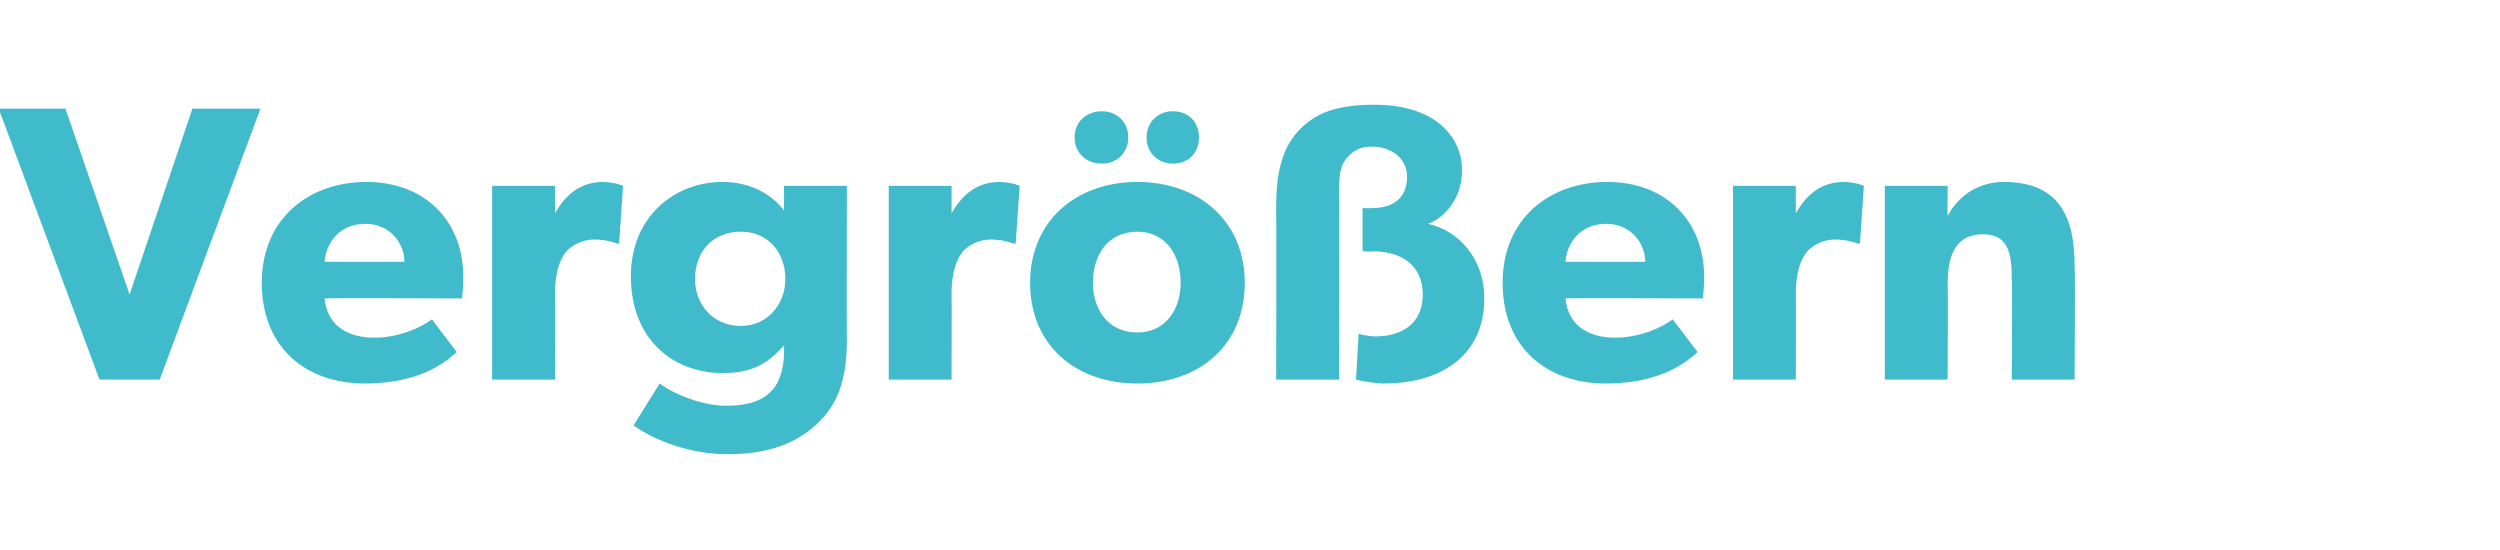 <?xml version="1.0" standalone="no"?><!DOCTYPE svg PUBLIC "-//W3C//DTD SVG 1.1//EN" "http://www.w3.org/Graphics/SVG/1.1/DTD/svg11.dtd"><svg xmlns="http://www.w3.org/2000/svg" version="1.1" width="191px" height="42px" viewBox="0 -5 191 42" style="top:-5px">  <desc>Vergr ern</desc>  <defs/>  <g id="Polygon69254">    <path d="M 5 3.3 L 9.9 17.5 L 14.7 3.3 L 19.9 3.3 L 12.2 24 L 7.6 24 L -0.1 3.3 L 5 3.3 Z M 27.9 24.3 C 23.3 24.3 20 21.5 20 16.6 C 20 11.7 23.6 8.9 28 8.9 C 32.4 8.9 35.4 11.8 35.4 16.2 C 35.4 16.89 35.3 17.8 35.3 17.8 C 35.3 17.8 24.81 17.76 24.8 17.8 C 25 19.9 26.6 20.8 28.6 20.8 C 30.5 20.8 32.2 20 33 19.4 C 33 19.4 34.9 21.9 34.9 21.9 C 34.4 22.3 32.5 24.3 27.9 24.3 Z M 27.9 12.1 C 25.9 12.1 24.9 13.6 24.8 15 C 24.8 15 30.9 15 30.9 15 C 30.9 13.7 29.9 12.1 27.9 12.1 Z M 42.4 9.2 L 42.4 11.3 C 42.4 11.3 42.45 11.31 42.4 11.3 C 43.3 9.7 44.5 8.9 46.1 8.9 C 47.1 8.94 47.6 9.2 47.6 9.2 L 47.3 13.6 C 47.3 13.6 47.13 13.62 47.1 13.6 C 46.9 13.5 46.2 13.3 45.4 13.3 C 44.3 13.3 43.5 13.9 43.2 14.3 C 42.8 14.8 42.4 15.8 42.4 17.4 C 42.42 17.43 42.4 24 42.4 24 L 37.6 24 L 37.6 9.2 L 42.4 9.2 Z M 62.4 27.4 C 61 28.7 59 29.7 55.6 29.7 C 52.2 29.7 49.5 28.3 48.4 27.5 C 48.4 27.5 50.4 24.3 50.4 24.3 C 51.3 25 53.5 26 55.5 26 C 57.5 26 58.5 25.4 59 24.8 C 59.5 24.3 59.9 23.2 59.9 21.9 C 59.9 21.9 59.9 21.4 59.9 21.4 C 58.6 22.8 57.5 23.5 55.2 23.5 C 51.5 23.5 48.2 21 48.2 16.1 C 48.2 11.5 51.6 8.9 55.2 8.9 C 57.6 8.9 59.2 10.1 59.9 11.1 C 59.88 11.1 59.9 10.1 59.9 10.1 L 59.9 9.2 L 64.7 9.2 C 64.7 9.2 64.68 21 64.7 21 C 64.7 24.2 63.9 26 62.4 27.4 Z M 60 16.3 C 60 14.3 58.7 12.7 56.6 12.7 C 54.4 12.7 53.1 14.3 53.1 16.3 C 53.1 18.3 54.5 19.9 56.6 19.9 C 58.6 19.9 60 18.3 60 16.3 Z M 72.7 9.2 L 72.7 11.3 C 72.7 11.3 72.75 11.31 72.7 11.3 C 73.6 9.7 74.8 8.9 76.4 8.9 C 77.4 8.94 77.9 9.2 77.9 9.2 L 77.6 13.6 C 77.6 13.6 77.43 13.62 77.4 13.6 C 77.2 13.5 76.5 13.3 75.7 13.3 C 74.6 13.3 73.8 13.9 73.5 14.3 C 73.1 14.8 72.7 15.8 72.7 17.4 C 72.72 17.43 72.7 24 72.7 24 L 67.9 24 L 67.9 9.2 L 72.7 9.2 Z M 86.9 8.9 C 91.6 8.9 95.1 11.9 95.1 16.6 C 95.1 21.4 91.6 24.3 86.9 24.3 C 82.2 24.3 78.7 21.4 78.7 16.6 C 78.7 11.9 82.2 8.9 86.9 8.9 Z M 90.2 16.6 C 90.2 14.4 89 12.7 86.9 12.7 C 84.7 12.7 83.5 14.4 83.5 16.6 C 83.5 18.7 84.7 20.4 86.9 20.4 C 89 20.4 90.2 18.7 90.2 16.6 Z M 89.6 3.5 C 90.8 3.5 91.6 4.3 91.6 5.5 C 91.6 6.7 90.8 7.5 89.6 7.5 C 88.5 7.5 87.6 6.7 87.6 5.5 C 87.6 4.3 88.5 3.5 89.6 3.5 Z M 84.2 3.5 C 85.3 3.5 86.2 4.3 86.2 5.5 C 86.2 6.7 85.3 7.5 84.2 7.5 C 83 7.5 82.1 6.7 82.1 5.5 C 82.1 4.3 83 3.5 84.2 3.5 Z M 100.4 4 C 101.4 3.4 102.7 3 105 3 C 109.7 3 111.7 5.5 111.7 8 C 111.7 10.5 110 11.8 109.1 12.1 C 109.1 12.1 109.1 12.1 109.1 12.1 C 111.4 12.6 113.4 14.7 113.4 17.8 C 113.4 22.1 110.2 24.3 105.7 24.3 C 104.67 24.27 103.6 24 103.6 24 L 103.8 20.5 C 103.8 20.5 104.4 20.7 105.1 20.7 C 107 20.7 108.7 19.8 108.7 17.5 C 108.7 15.3 107.1 14.2 104.9 14.2 C 104.94 14.25 104.1 14.2 104.1 14.2 L 104.1 10.9 C 104.1 10.9 104.79 10.92 104.8 10.9 C 106.7 10.9 107.5 9.9 107.5 8.5 C 107.5 7.1 106.3 6.2 104.8 6.2 C 103.7 6.2 103.2 6.7 102.8 7.2 C 102.4 7.7 102.3 8.4 102.3 9.7 C 102.33 9.66 102.3 24 102.3 24 L 97.5 24 C 97.5 24 97.53 10.92 97.5 10.9 C 97.5 8.1 97.9 5.6 100.4 4 Z M 122.7 24.3 C 118.1 24.3 114.8 21.5 114.8 16.6 C 114.8 11.7 118.4 8.9 122.8 8.9 C 127.2 8.9 130.2 11.8 130.2 16.2 C 130.2 16.89 130.1 17.8 130.1 17.8 C 130.1 17.8 119.61 17.76 119.6 17.8 C 119.8 19.9 121.4 20.8 123.4 20.8 C 125.3 20.8 127 20 127.8 19.4 C 127.8 19.4 129.7 21.9 129.7 21.9 C 129.2 22.3 127.3 24.3 122.7 24.3 Z M 122.7 12.1 C 120.7 12.1 119.7 13.6 119.6 15 C 119.6 15 125.7 15 125.7 15 C 125.7 13.7 124.7 12.1 122.7 12.1 Z M 137.2 9.2 L 137.2 11.3 C 137.2 11.3 137.25 11.31 137.2 11.3 C 138.1 9.7 139.3 8.9 140.9 8.9 C 141.9 8.94 142.4 9.2 142.4 9.2 L 142.1 13.6 C 142.1 13.6 141.93 13.62 141.9 13.6 C 141.7 13.5 141 13.3 140.2 13.3 C 139.1 13.3 138.3 13.9 138 14.3 C 137.6 14.8 137.2 15.8 137.2 17.4 C 137.22 17.43 137.2 24 137.2 24 L 132.4 24 L 132.4 9.2 L 137.2 9.2 Z M 148.8 9.2 C 148.8 9.2 148.78 11.49 148.8 11.5 C 149.7 9.8 151.3 8.9 153.1 8.9 C 157.4 8.9 158.5 11.7 158.5 15.3 C 158.55 15.27 158.5 24 158.5 24 L 153.7 24 C 153.7 24 153.75 16.29 153.7 16.3 C 153.7 14.3 153.4 12.9 151.5 12.9 C 149.4 12.9 148.8 14.5 148.8 16.7 C 148.83 16.68 148.8 24 148.8 24 L 144 24 L 144 9.2 L 148.8 9.2 Z " stroke="none" fill="#40bbcb"/>  </g></svg>
